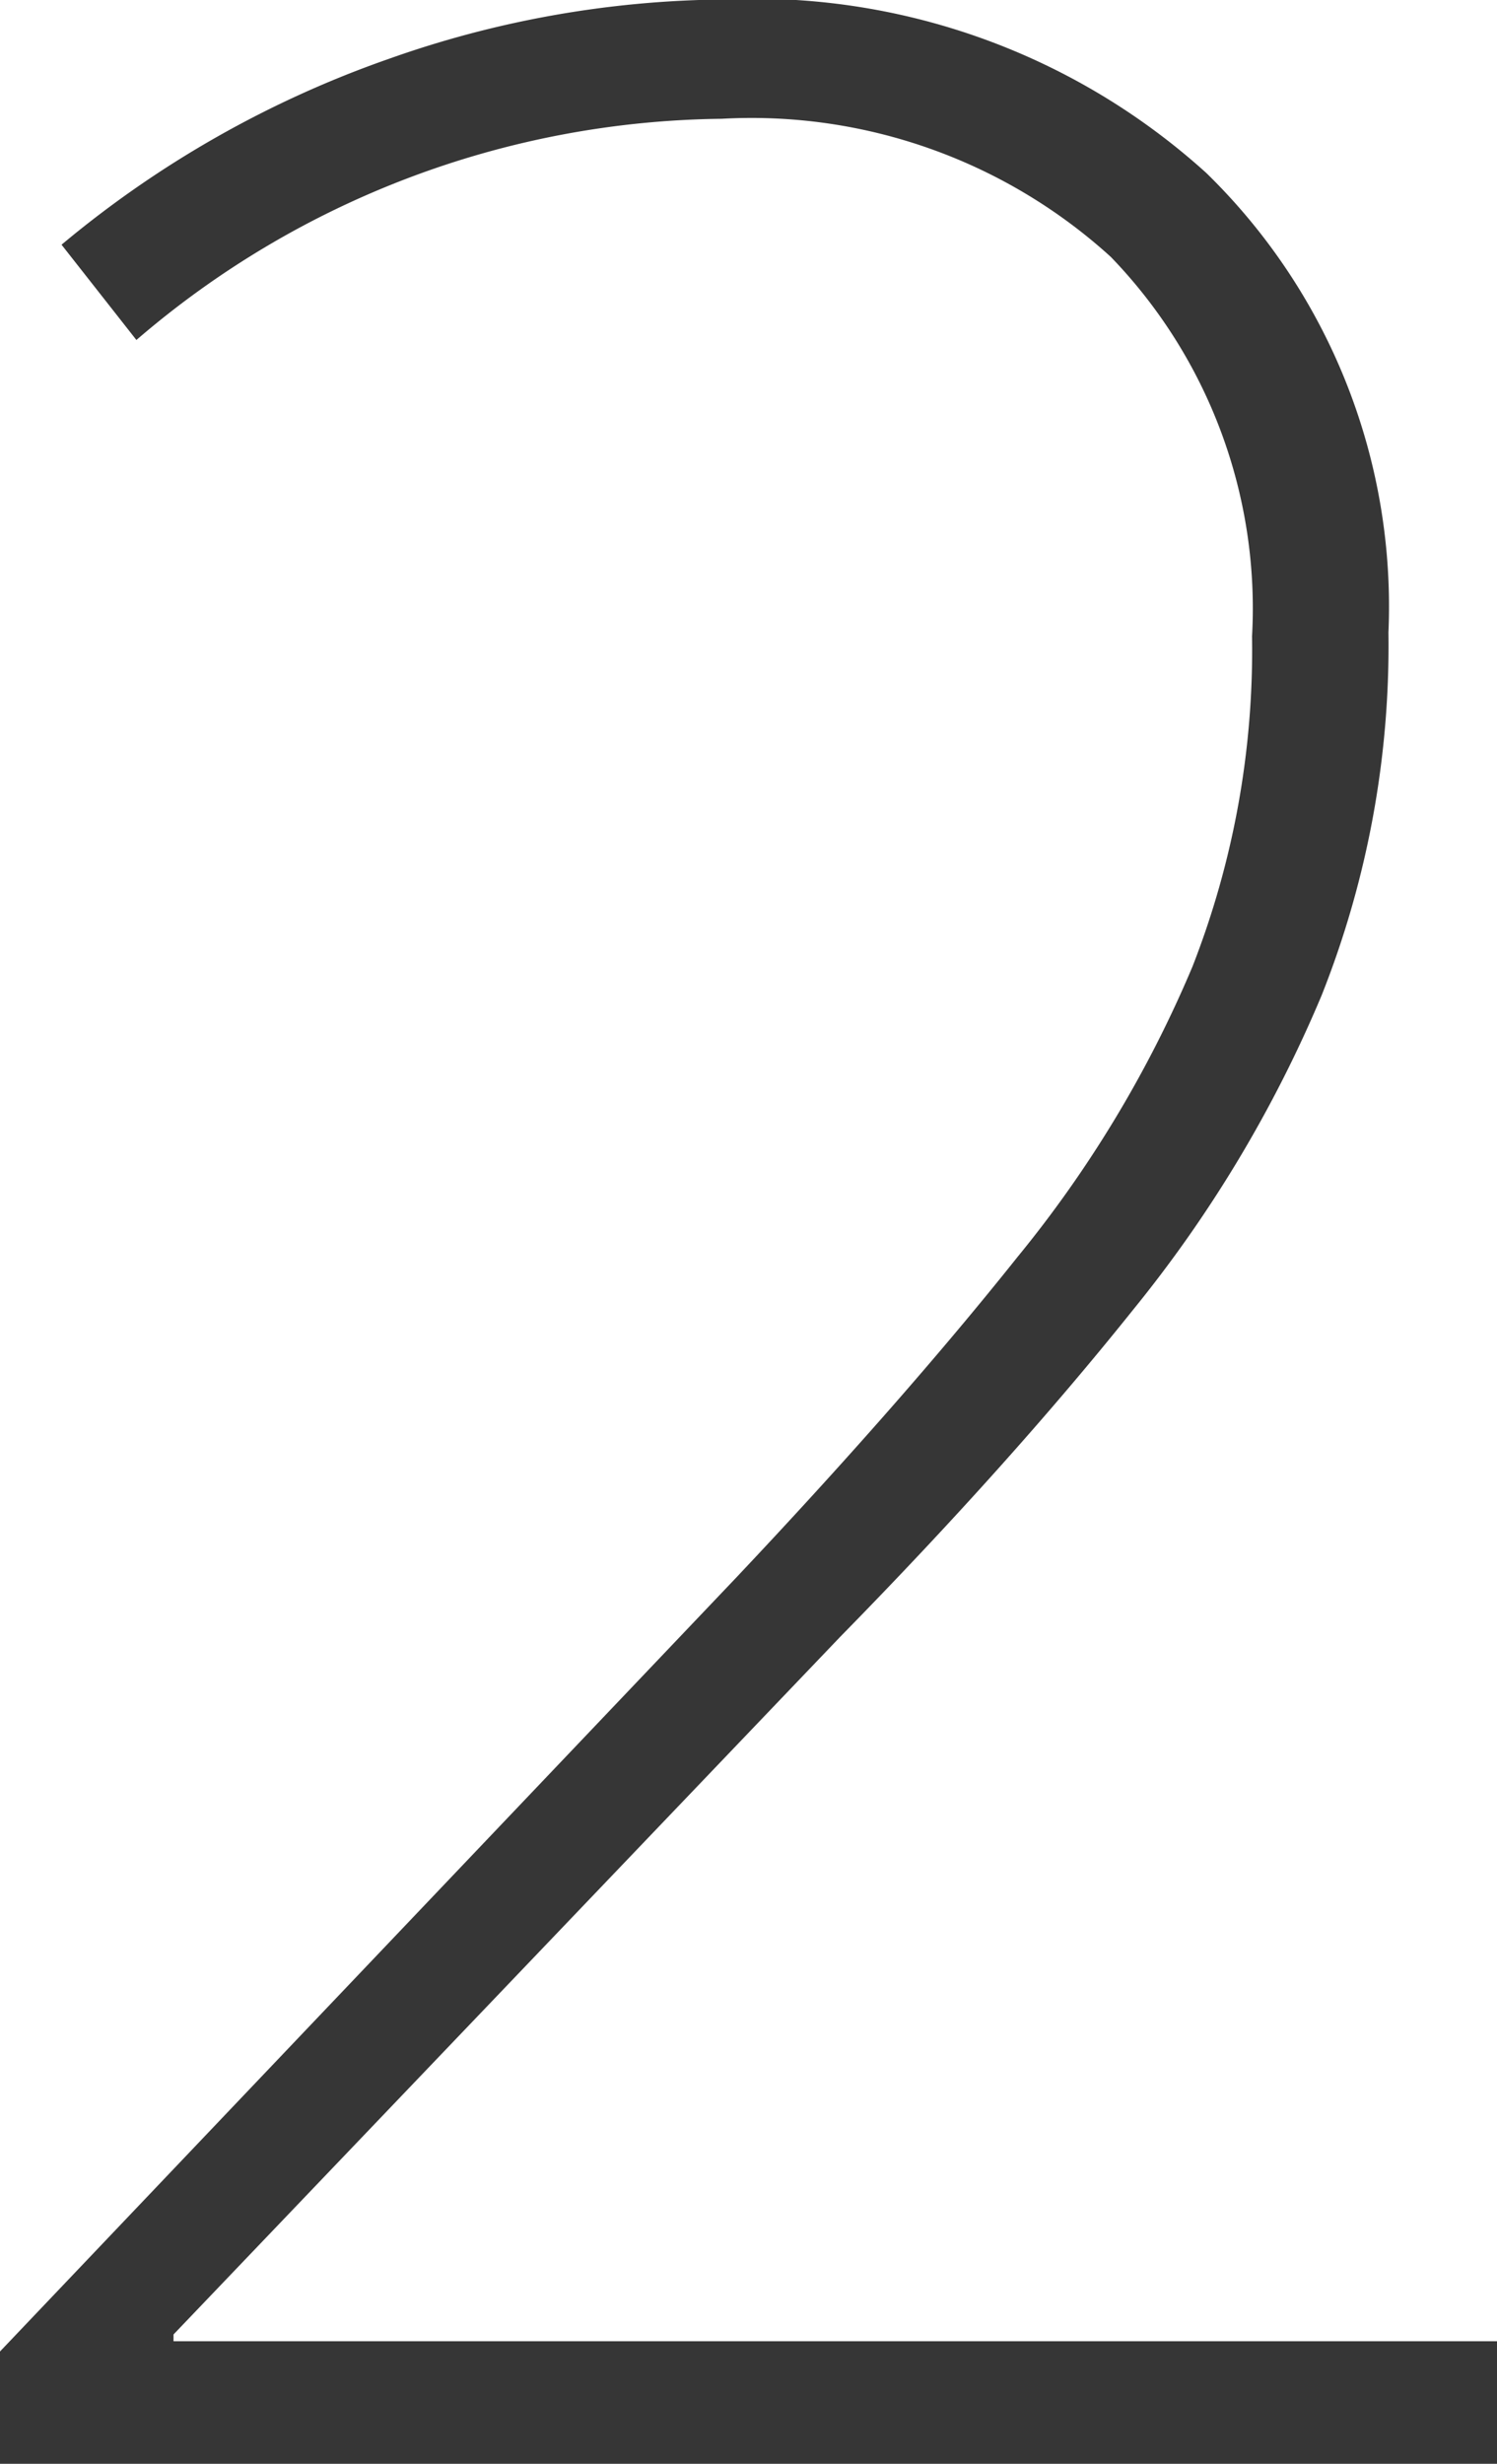 <svg xmlns="http://www.w3.org/2000/svg" width="24.2" height="39.82" viewBox="0 0 24.2 39.82"><defs><style>.a{fill:#363636;}</style></defs><path class="a" d="M27.335,0H3.135V-1.815L15.015-14.3q2.7-2.86,4.565-5.2a19.1,19.1,0,0,0,2.833-4.7,14.044,14.044,0,0,0,.962-5.335,8.174,8.174,0,0,0-2.282-6.132A8.632,8.632,0,0,0,14.8-37.9a14.727,14.727,0,0,0-9.46,3.575l-1.21-1.54a16.954,16.954,0,0,1,5.28-3,16.586,16.586,0,0,1,5.39-.963,10.887,10.887,0,0,1,7.837,2.805,9.782,9.782,0,0,1,2.943,7.425A15.3,15.3,0,0,1,24.5-23.733a20.821,20.821,0,0,1-3.052,5.087q-1.98,2.475-4.73,5.28L5.94-2.09v.11h21.4Z" transform="translate(-3.135 39.82)"/></svg>